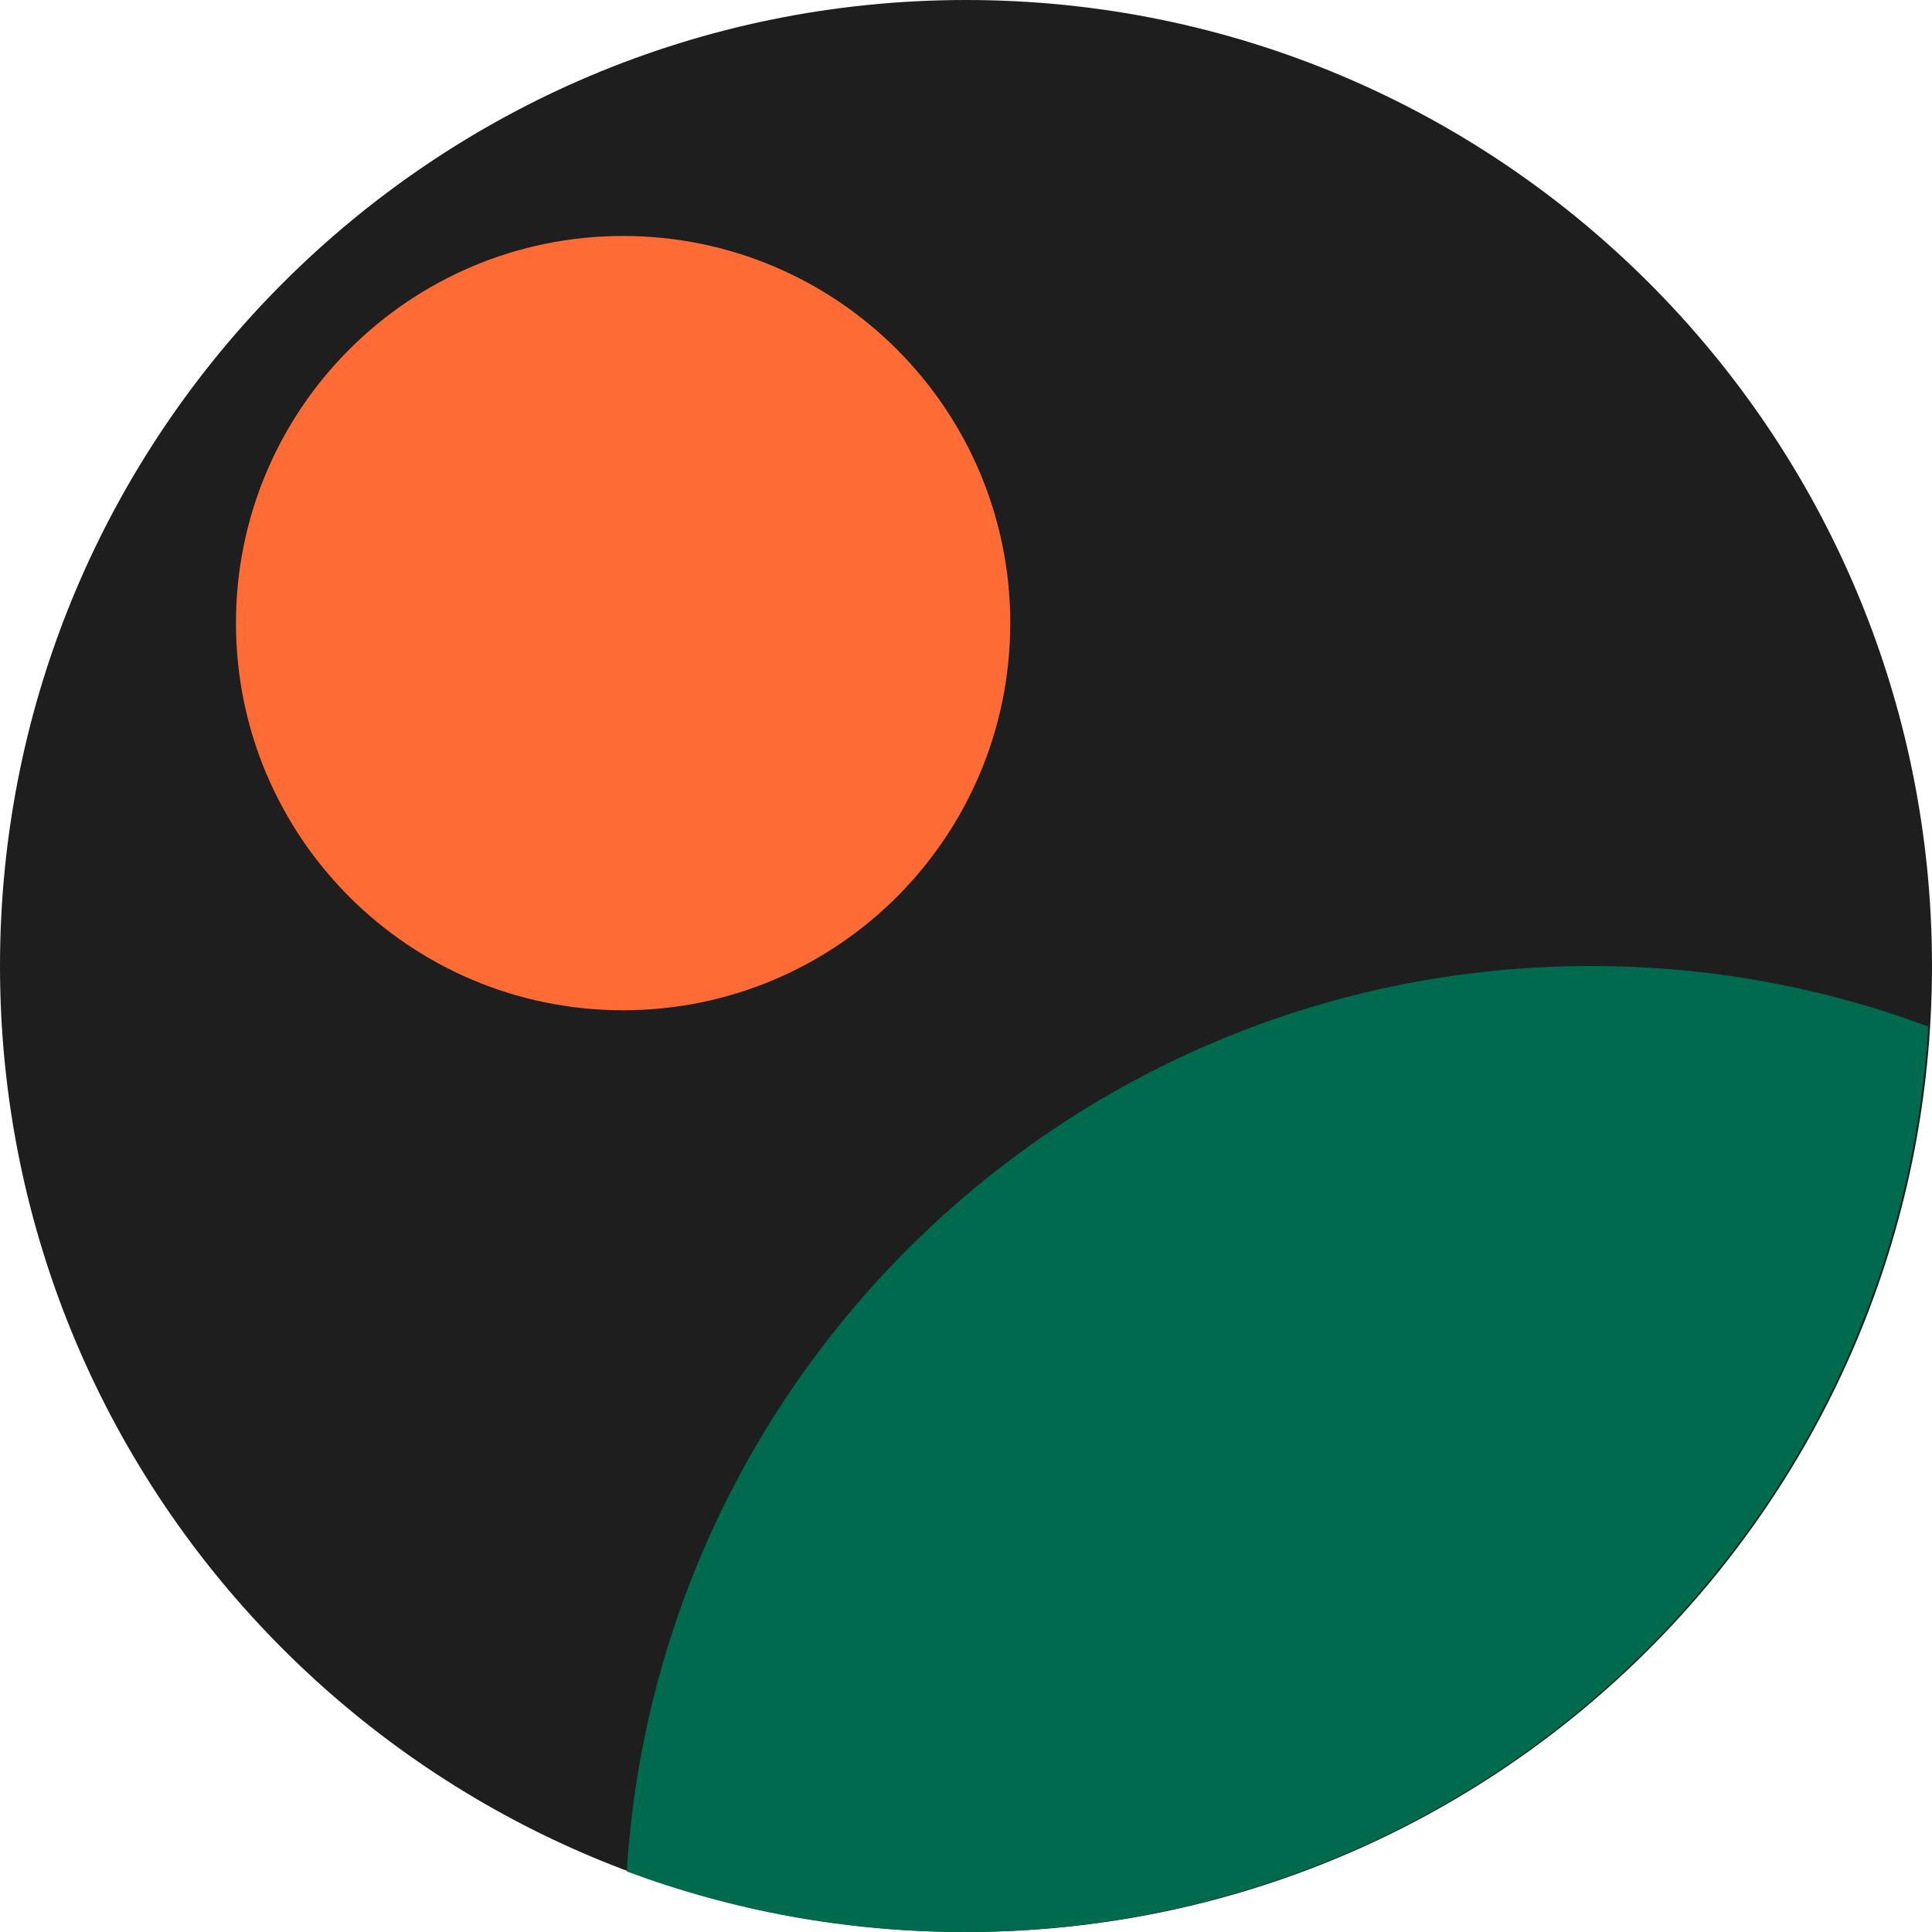<svg width="95" height="95" viewBox="0 0 95 95" fill="none" xmlns="http://www.w3.org/2000/svg">
<path d="M95 47.5C95 73.734 73.734 95 47.5 95C21.267 95 0 73.734 0 47.5C0 21.267 21.267 0 47.5 0C73.734 0 95 21.267 95 47.5Z" fill="#1E1E1E"/>
<path d="M30.821 92.023C32.357 67.177 52.995 47.5 78.229 47.5C84.064 47.5 89.653 48.552 94.817 50.477C93.28 75.323 72.642 95 47.408 95C41.574 95 35.985 93.948 30.821 92.023Z" fill="#006A4E"/>
<path d="M49.676 30.639C49.676 41.153 41.153 49.676 30.639 49.676C20.126 49.676 11.603 41.153 11.603 30.639C11.603 20.126 20.126 11.603 30.639 11.603C41.153 11.603 49.676 20.126 49.676 30.639Z" fill="#FF6B35"/>
</svg>